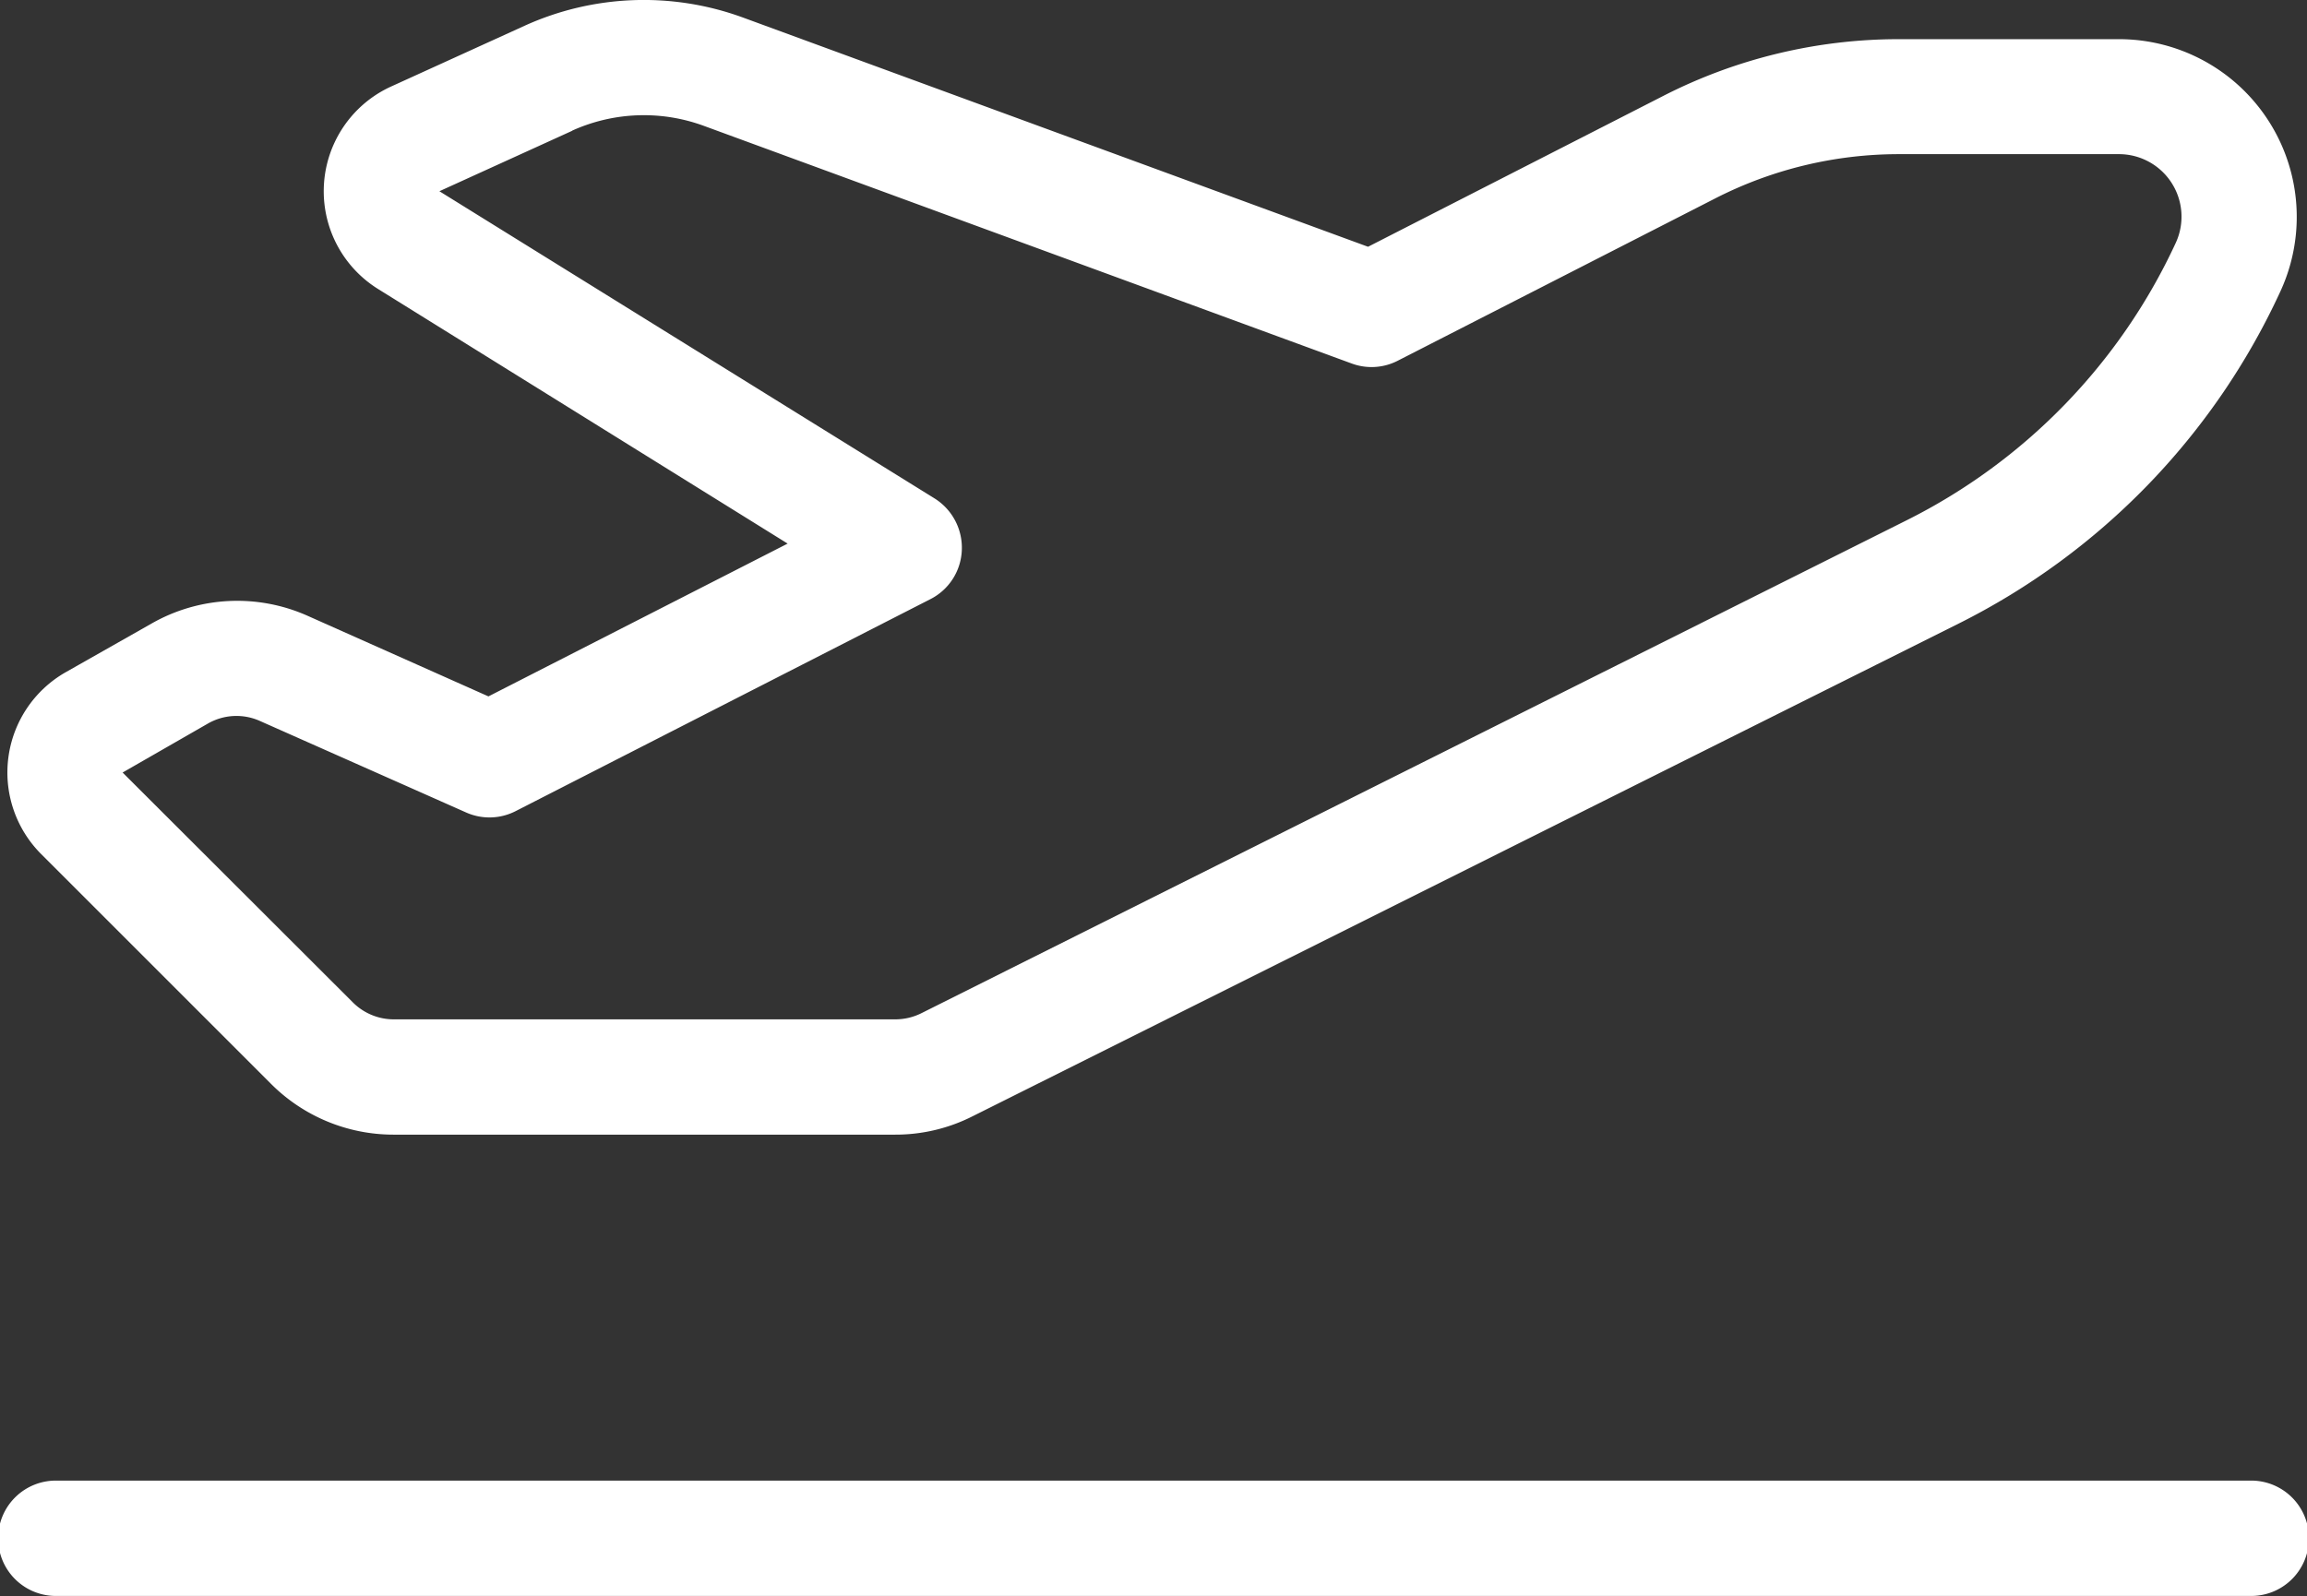 <svg xmlns="http://www.w3.org/2000/svg" width="37.629" height="26.039" viewBox="0 0 37.629 26.039"><rect x="0" y="0" width="37.629" height="26.039" fill="#333333" stroke="none"/><path id="plane-departure-light" d="M9.331,71.263a2.84,2.84,0,0,1,2.14-.082l10.577,3.881a.934.934,0,0,0,.753-.047l5.174-2.646a6.575,6.575,0,0,1,3-.723H34.56a1.02,1.02,0,0,1,.929,1.446A9.528,9.528,0,0,1,31.1,77.619L15.028,85.662a.954.954,0,0,1-.423.1H6.42a.944.944,0,0,1-.664-.276L2,81.735l1.393-.8a.936.936,0,0,1,.847-.041l3.363,1.493a.936.936,0,0,0,.811-.024l6.762-3.457a.937.937,0,0,0,.512-.8.949.949,0,0,0-.441-.841L7.167,72.251l-.388-.858.388.858,2.17-.988Zm2.787-1.846a4.705,4.705,0,0,0-3.563.135l-2.17.988a1.878,1.878,0,0,0-.212,3.31L12.847,78l-4.88,2.493L5.015,79.177l-.359.805.359-.805a2.819,2.819,0,0,0-2.546.129l-1.4.794a1.883,1.883,0,0,0-.4,2.963l3.751,3.751a2.822,2.822,0,0,0,1.993.829H14.6a2.778,2.778,0,0,0,1.264-.3l16.081-8.037a11.377,11.377,0,0,0,5.25-5.421A2.9,2.9,0,0,0,34.56,69.77H30.974a8.436,8.436,0,0,0-3.851.929l-4.809,2.458ZM.941,93.288a.941.941,0,1,0,0,1.881H36.689a.941.941,0,1,0,0-1.881Z" transform="translate(0 -69.131)" fill="#fff"></path></svg>